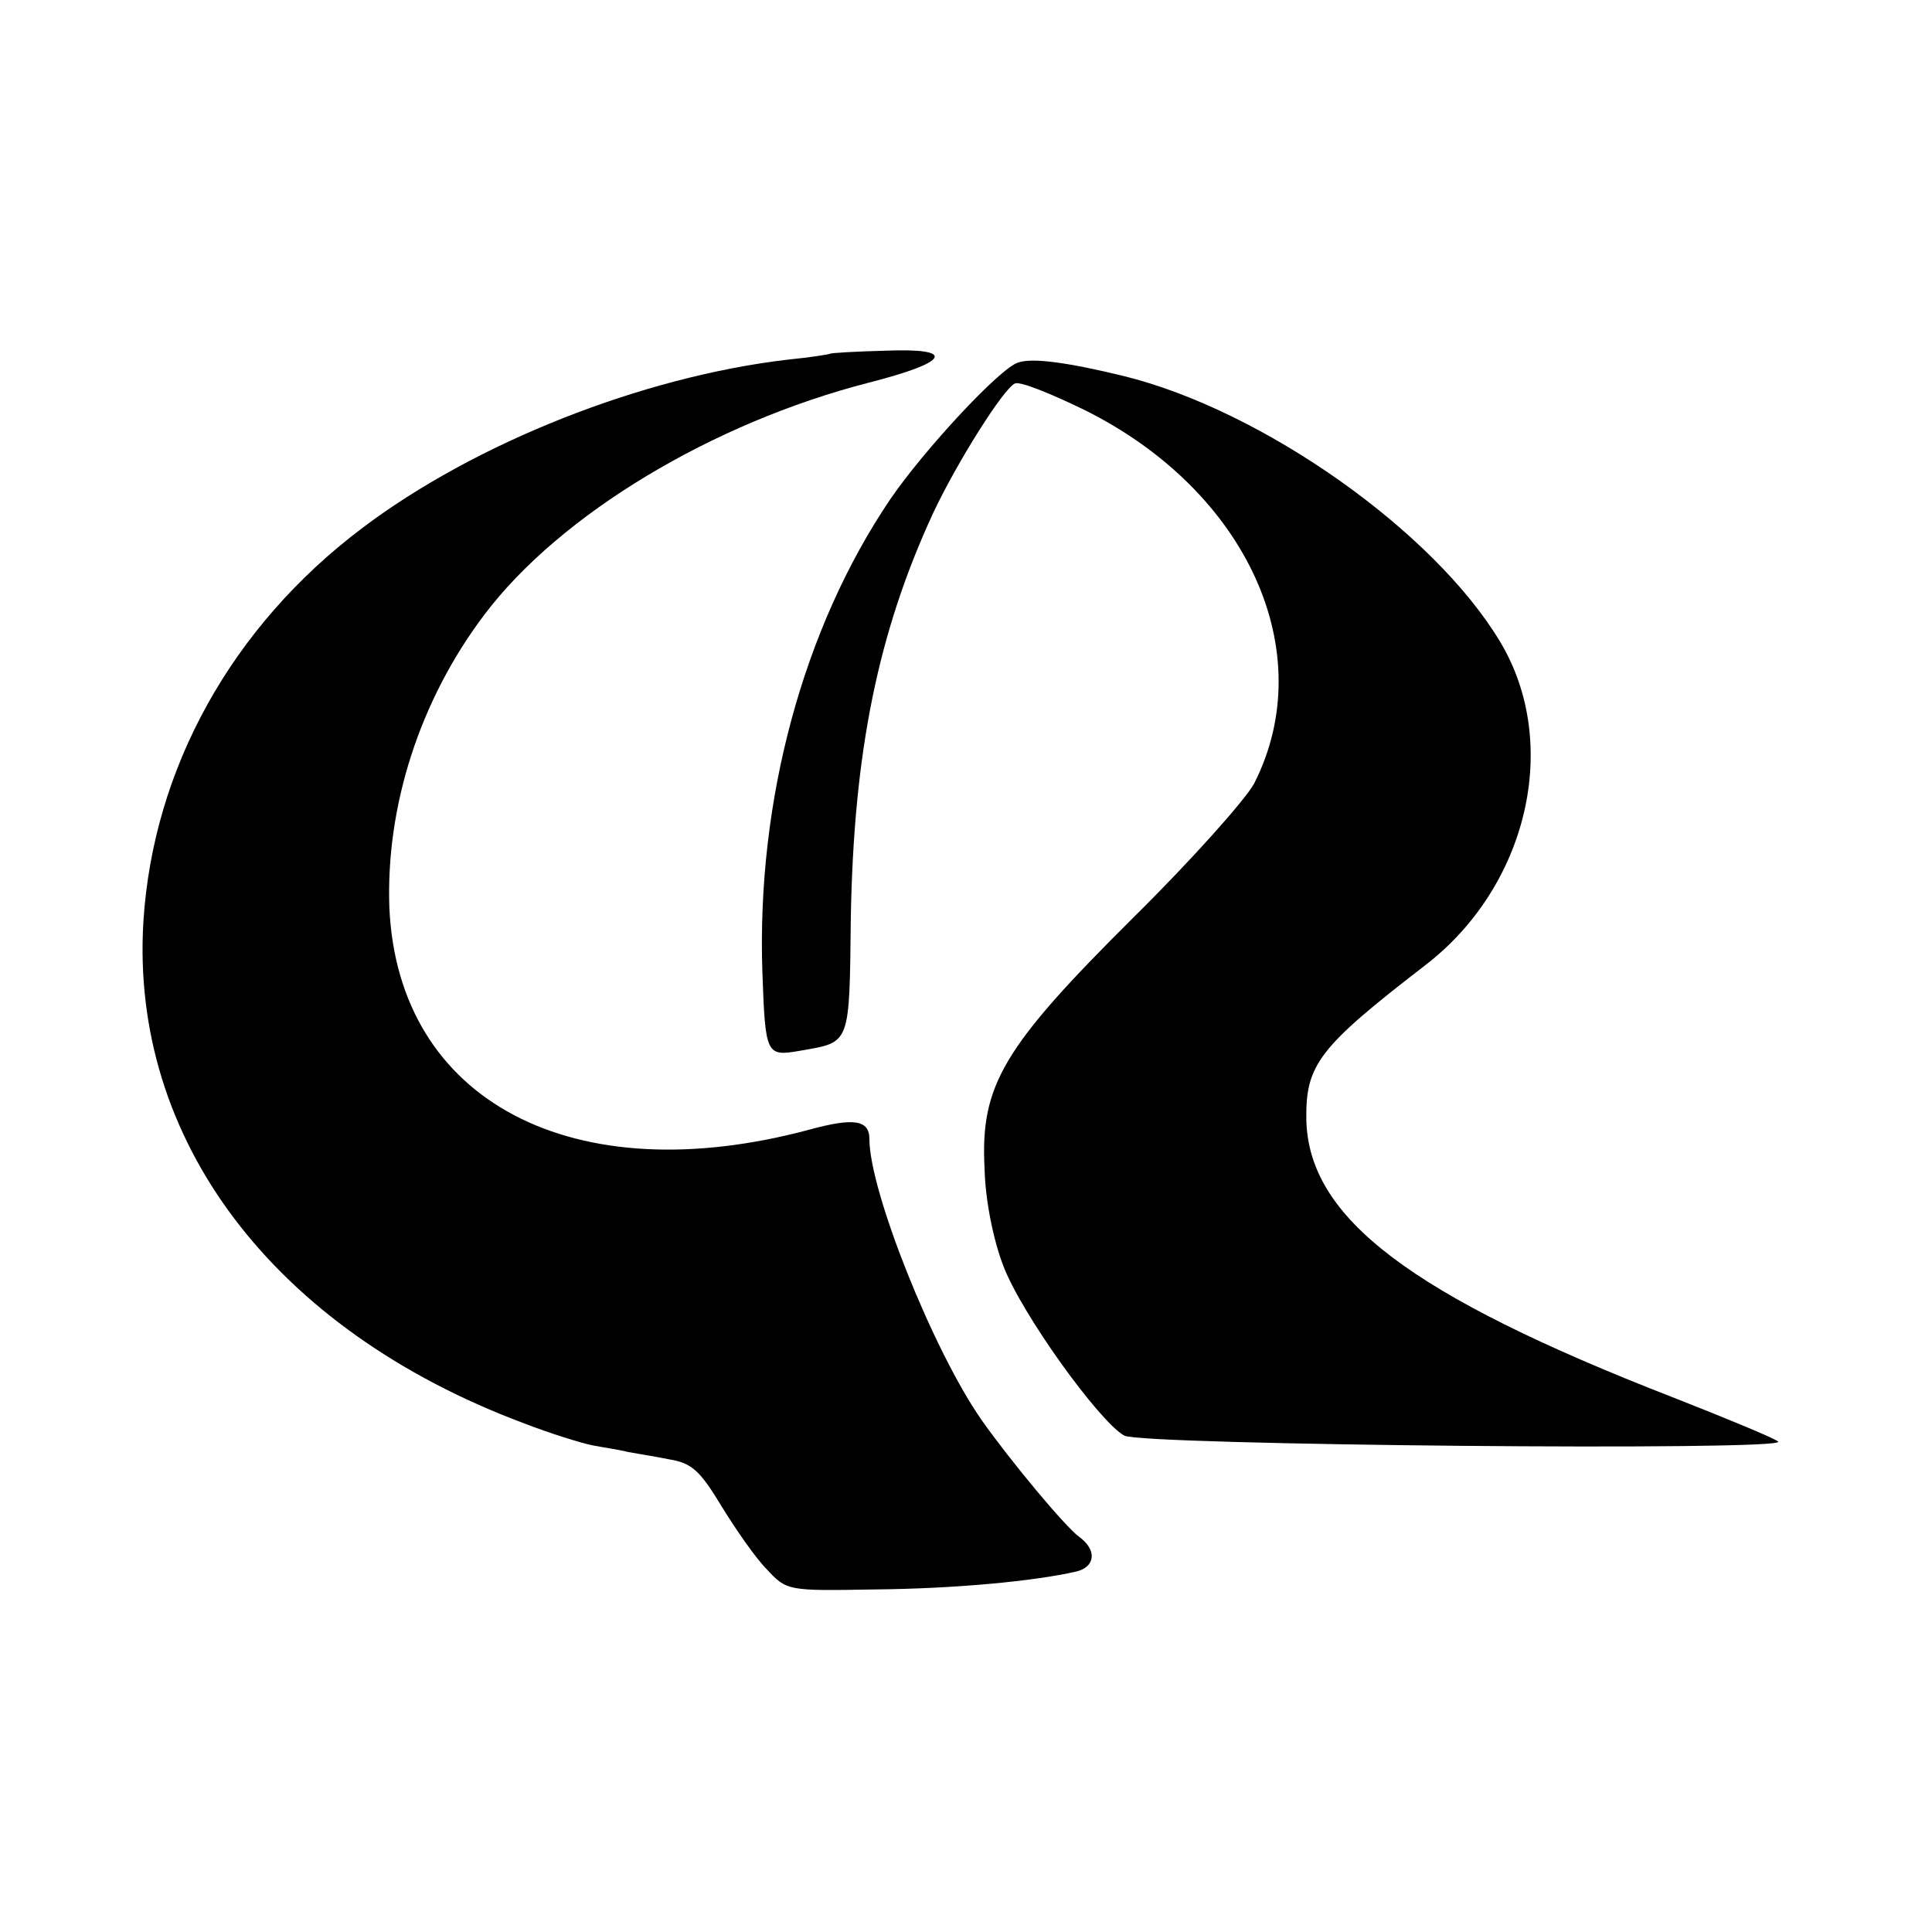 <?xml version="1.0" standalone="no"?>
<!DOCTYPE svg PUBLIC "-//W3C//DTD SVG 20010904//EN"
 "http://www.w3.org/TR/2001/REC-SVG-20010904/DTD/svg10.dtd">
<svg version="1.0" xmlns="http://www.w3.org/2000/svg"
 width="260pt" height="260pt" viewBox="0 0 260 260"
 preserveAspectRatio="xMidYMid meet">
<g transform="translate(0,260) scale(0.1,-0.1)"
fill="#000000" stroke="none">
<path d="M1117 2124 c-1 -1 -27 -5 -57 -8 -196 -23 -421 -112 -573 -227 -175
-132 -281 -323 -294 -529 -18 -294 175 -549 511 -675 36 -14 78 -27 93 -30 15
-3 37 -6 48 -9 11 -2 36 -6 56 -10 30 -5 41 -15 70 -63 19 -31 46 -70 61 -85
27 -29 28 -29 145 -27 108 1 214 11 271 24 26 6 29 29 4 47 -19 14 -93 103
-131 157 -65 93 -151 308 -151 378 0 26 -21 29 -80 13 -319 -86 -554 38 -566
298 -5 137 41 280 128 395 102 135 307 258 517 312 110 28 119 47 21 43 -39
-1 -72 -3 -73 -4z"/>
<path d="M1370 2112 c-24 -7 -127 -118 -172 -184 -117 -173 -180 -405 -172
-637 4 -111 5 -113 51 -105 68 12 66 6 68 180 4 221 36 382 111 544 32 68 95
168 110 174 7 3 49 -14 94 -36 219 -109 317 -326 228 -502 -11 -21 -84 -103
-162 -180 -176 -175 -207 -226 -201 -339 1 -43 12 -96 25 -130 24 -64 129
-210 163 -229 24 -13 895 -21 880 -8 -4 4 -69 31 -143 60 -352 137 -489 241
-492 373 -1 74 16 97 160 208 138 106 183 298 101 435 -89 149 -320 312 -507
358 -74 18 -123 25 -142 18z"/>
</g>
</svg>
